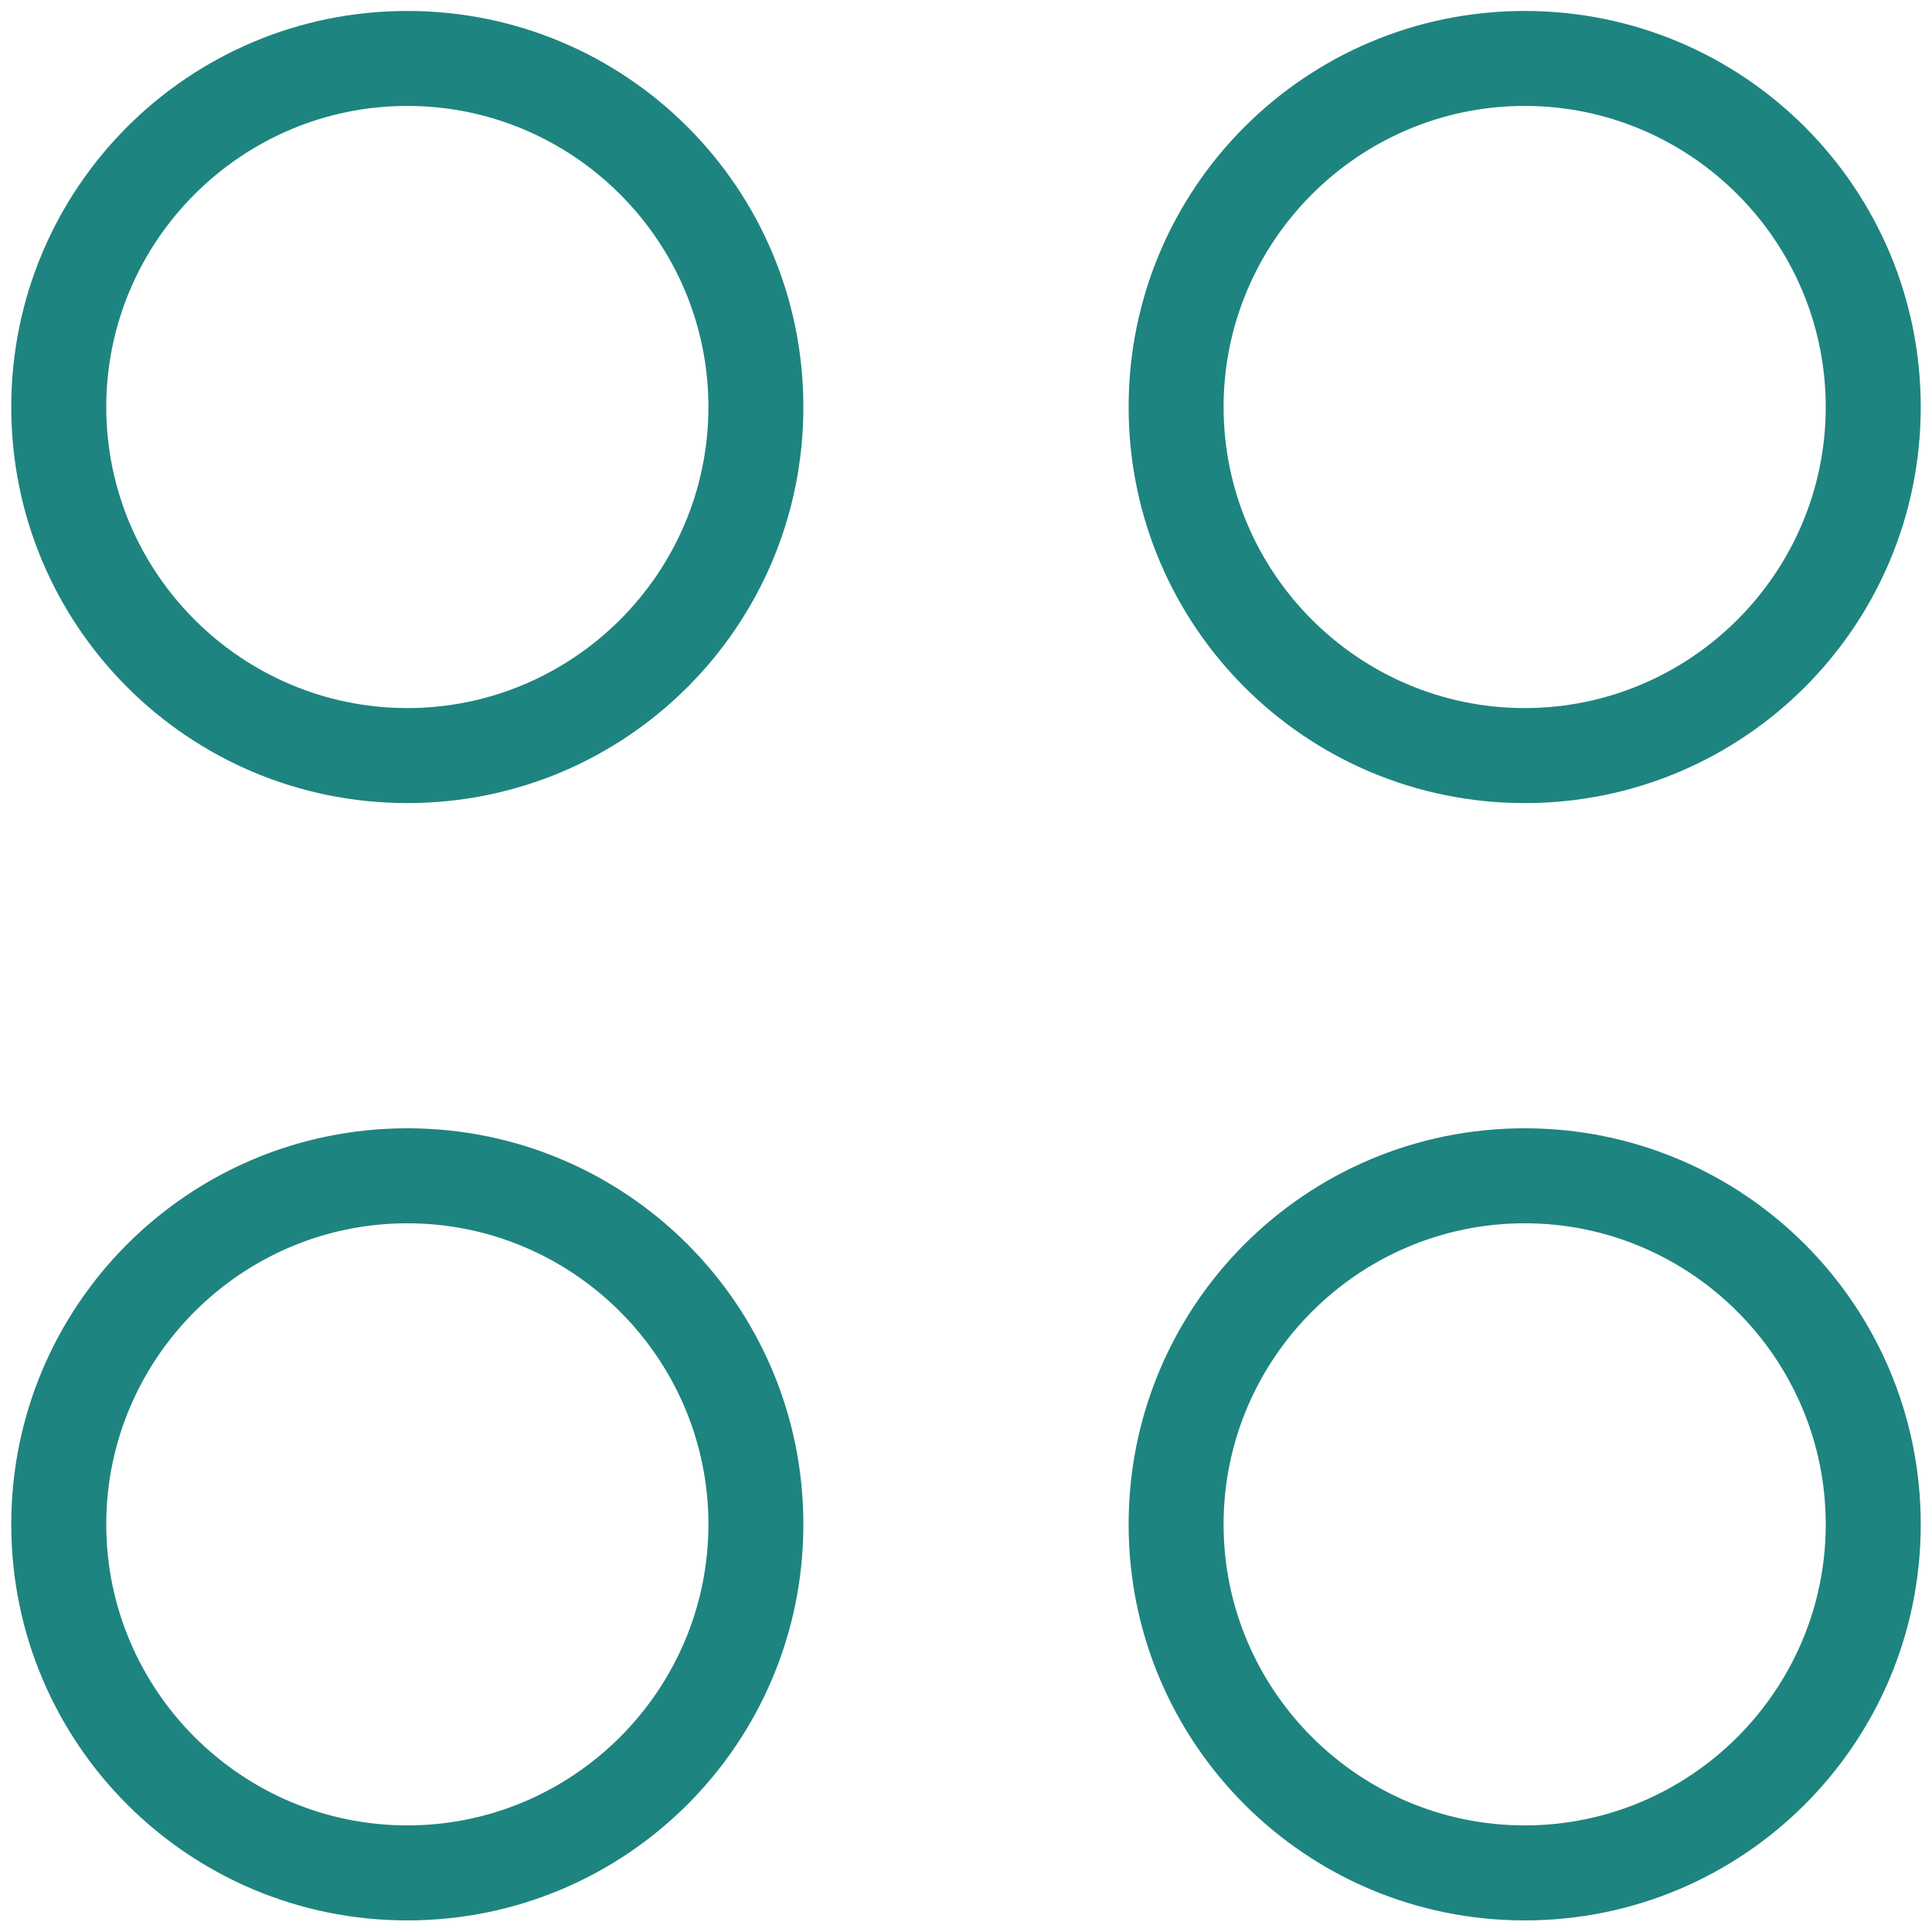 <?xml version="1.0" encoding="UTF-8"?>
<svg width="40px" height="40px" viewBox="0 0 40 40" version="1.1" xmlns="http://www.w3.org/2000/svg" xmlns:xlink="http://www.w3.org/1999/xlink">
    <title>40C7D20B-14E9-40CF-A58D-F75A8826193A</title>
    <defs>
        <rect id="path-1" x="0" y="0" width="692" height="540"></rect>
        <filter x="-3.5%" y="-2.7%" width="107.1%" height="109.1%" filterUnits="objectBoundingBox" id="filter-2">
            <feOffset dx="0" dy="2" in="SourceAlpha" result="shadowOffsetOuter1"></feOffset>
            <feGaussianBlur stdDeviation="2" in="shadowOffsetOuter1" result="shadowBlurOuter1"></feGaussianBlur>
            <feColorMatrix values="0 0 0 0 0   0 0 0 0 0   0 0 0 0 0  0 0 0 0.07 0" type="matrix" in="shadowBlurOuter1" result="shadowMatrixOuter1"></feColorMatrix>
            <feOffset dx="0" dy="10" in="SourceAlpha" result="shadowOffsetOuter2"></feOffset>
            <feGaussianBlur stdDeviation="6.5" in="shadowOffsetOuter2" result="shadowBlurOuter2"></feGaussianBlur>
            <feColorMatrix values="0 0 0 0 0   0 0 0 0 0   0 0 0 0 0  0 0 0 0.1 0" type="matrix" in="shadowBlurOuter2" result="shadowMatrixOuter2"></feColorMatrix>
            <feMerge>
                <feMergeNode in="shadowMatrixOuter1"></feMergeNode>
                <feMergeNode in="shadowMatrixOuter2"></feMergeNode>
            </feMerge>
        </filter>
    </defs>
    <g id="💎-00-Header---Desktop" stroke="none" stroke-width="1" fill="none" fill-rule="evenodd">
        <g id="00-Desktop---Header---Logged-In---Spare-Parts-Hover" transform="translate(-430, -569)">
            <g id="Components/site-header__Services__dropdown" transform="translate(72, 157)">
                <g id="Rectangle">
                    <use fill="black" fill-opacity="1" filter="url(#filter-2)" xlink:href="#path-1"></use>
                    <use fill="#FFFFFF" fill-rule="evenodd" xlink:href="#path-1"></use>
                </g>
                <g id="Components/Dropdown/Category" transform="translate(358, 412)" fill="#1E847F" fill-rule="nonzero">
                    <g id="Icons" transform="translate(0, 0.16)">
                        <path d="M31.567,0.067 C27.033,0.067 23.367,3.733 23.367,8.267 C23.367,12.8 27.033,16.467 31.567,16.467 C36.1,16.467 39.767,12.8 39.767,8.267 C39.767,3.733 36.1,0.067 31.567,0.067 Z M31.567,14.5 C28.133,14.5 25.333,11.7 25.333,8.267 C25.333,4.833 28.133,2.033 31.567,2.033 C35,2.033 37.8,4.833 37.8,8.267 C37.8,11.7 35,14.5 31.567,14.5 Z" id="Shape"></path>
                        <path d="M8.433,0.067 C3.9,0.067 0.233,3.733 0.233,8.267 C0.233,12.8 3.9,16.467 8.433,16.467 C12.967,16.467 16.633,12.8 16.633,8.267 C16.633,3.733 12.967,0.067 8.433,0.067 Z M8.433,14.5 C5,14.5 2.2,11.7 2.2,8.267 C2.2,4.833 5,2.033 8.433,2.033 C11.867,2.033 14.667,4.833 14.667,8.267 C14.667,11.7 11.867,14.5 8.433,14.5 Z" id="Shape"></path>
                        <path d="M31.567,23.2 C27.033,23.2 23.367,26.867 23.367,31.4 C23.367,35.933 27.033,39.6 31.567,39.6 C36.1,39.6 39.767,35.933 39.767,31.4 C39.767,26.867 36.1,23.2 31.567,23.2 Z M31.567,37.633 C28.133,37.633 25.333,34.833 25.333,31.4 C25.333,27.967 28.133,25.167 31.567,25.167 C35,25.167 37.8,27.967 37.8,31.4 C37.8,34.833 35,37.633 31.567,37.633 Z" id="Shape"></path>
                        <path d="M8.433,23.2 C3.9,23.2 0.233,26.867 0.233,31.4 C0.233,35.933 3.9,39.6 8.433,39.6 C12.967,39.6 16.633,35.933 16.633,31.4 C16.633,26.867 12.967,23.2 8.433,23.2 Z M8.433,37.633 C5,37.633 2.2,34.833 2.2,31.4 C2.2,27.967 5,25.167 8.433,25.167 C11.867,25.167 14.667,27.967 14.667,31.4 C14.667,34.833 11.867,37.633 8.433,37.633 Z" id="Shape"></path>
                    </g>
                </g>
            </g>
        </g>
    </g>
</svg>